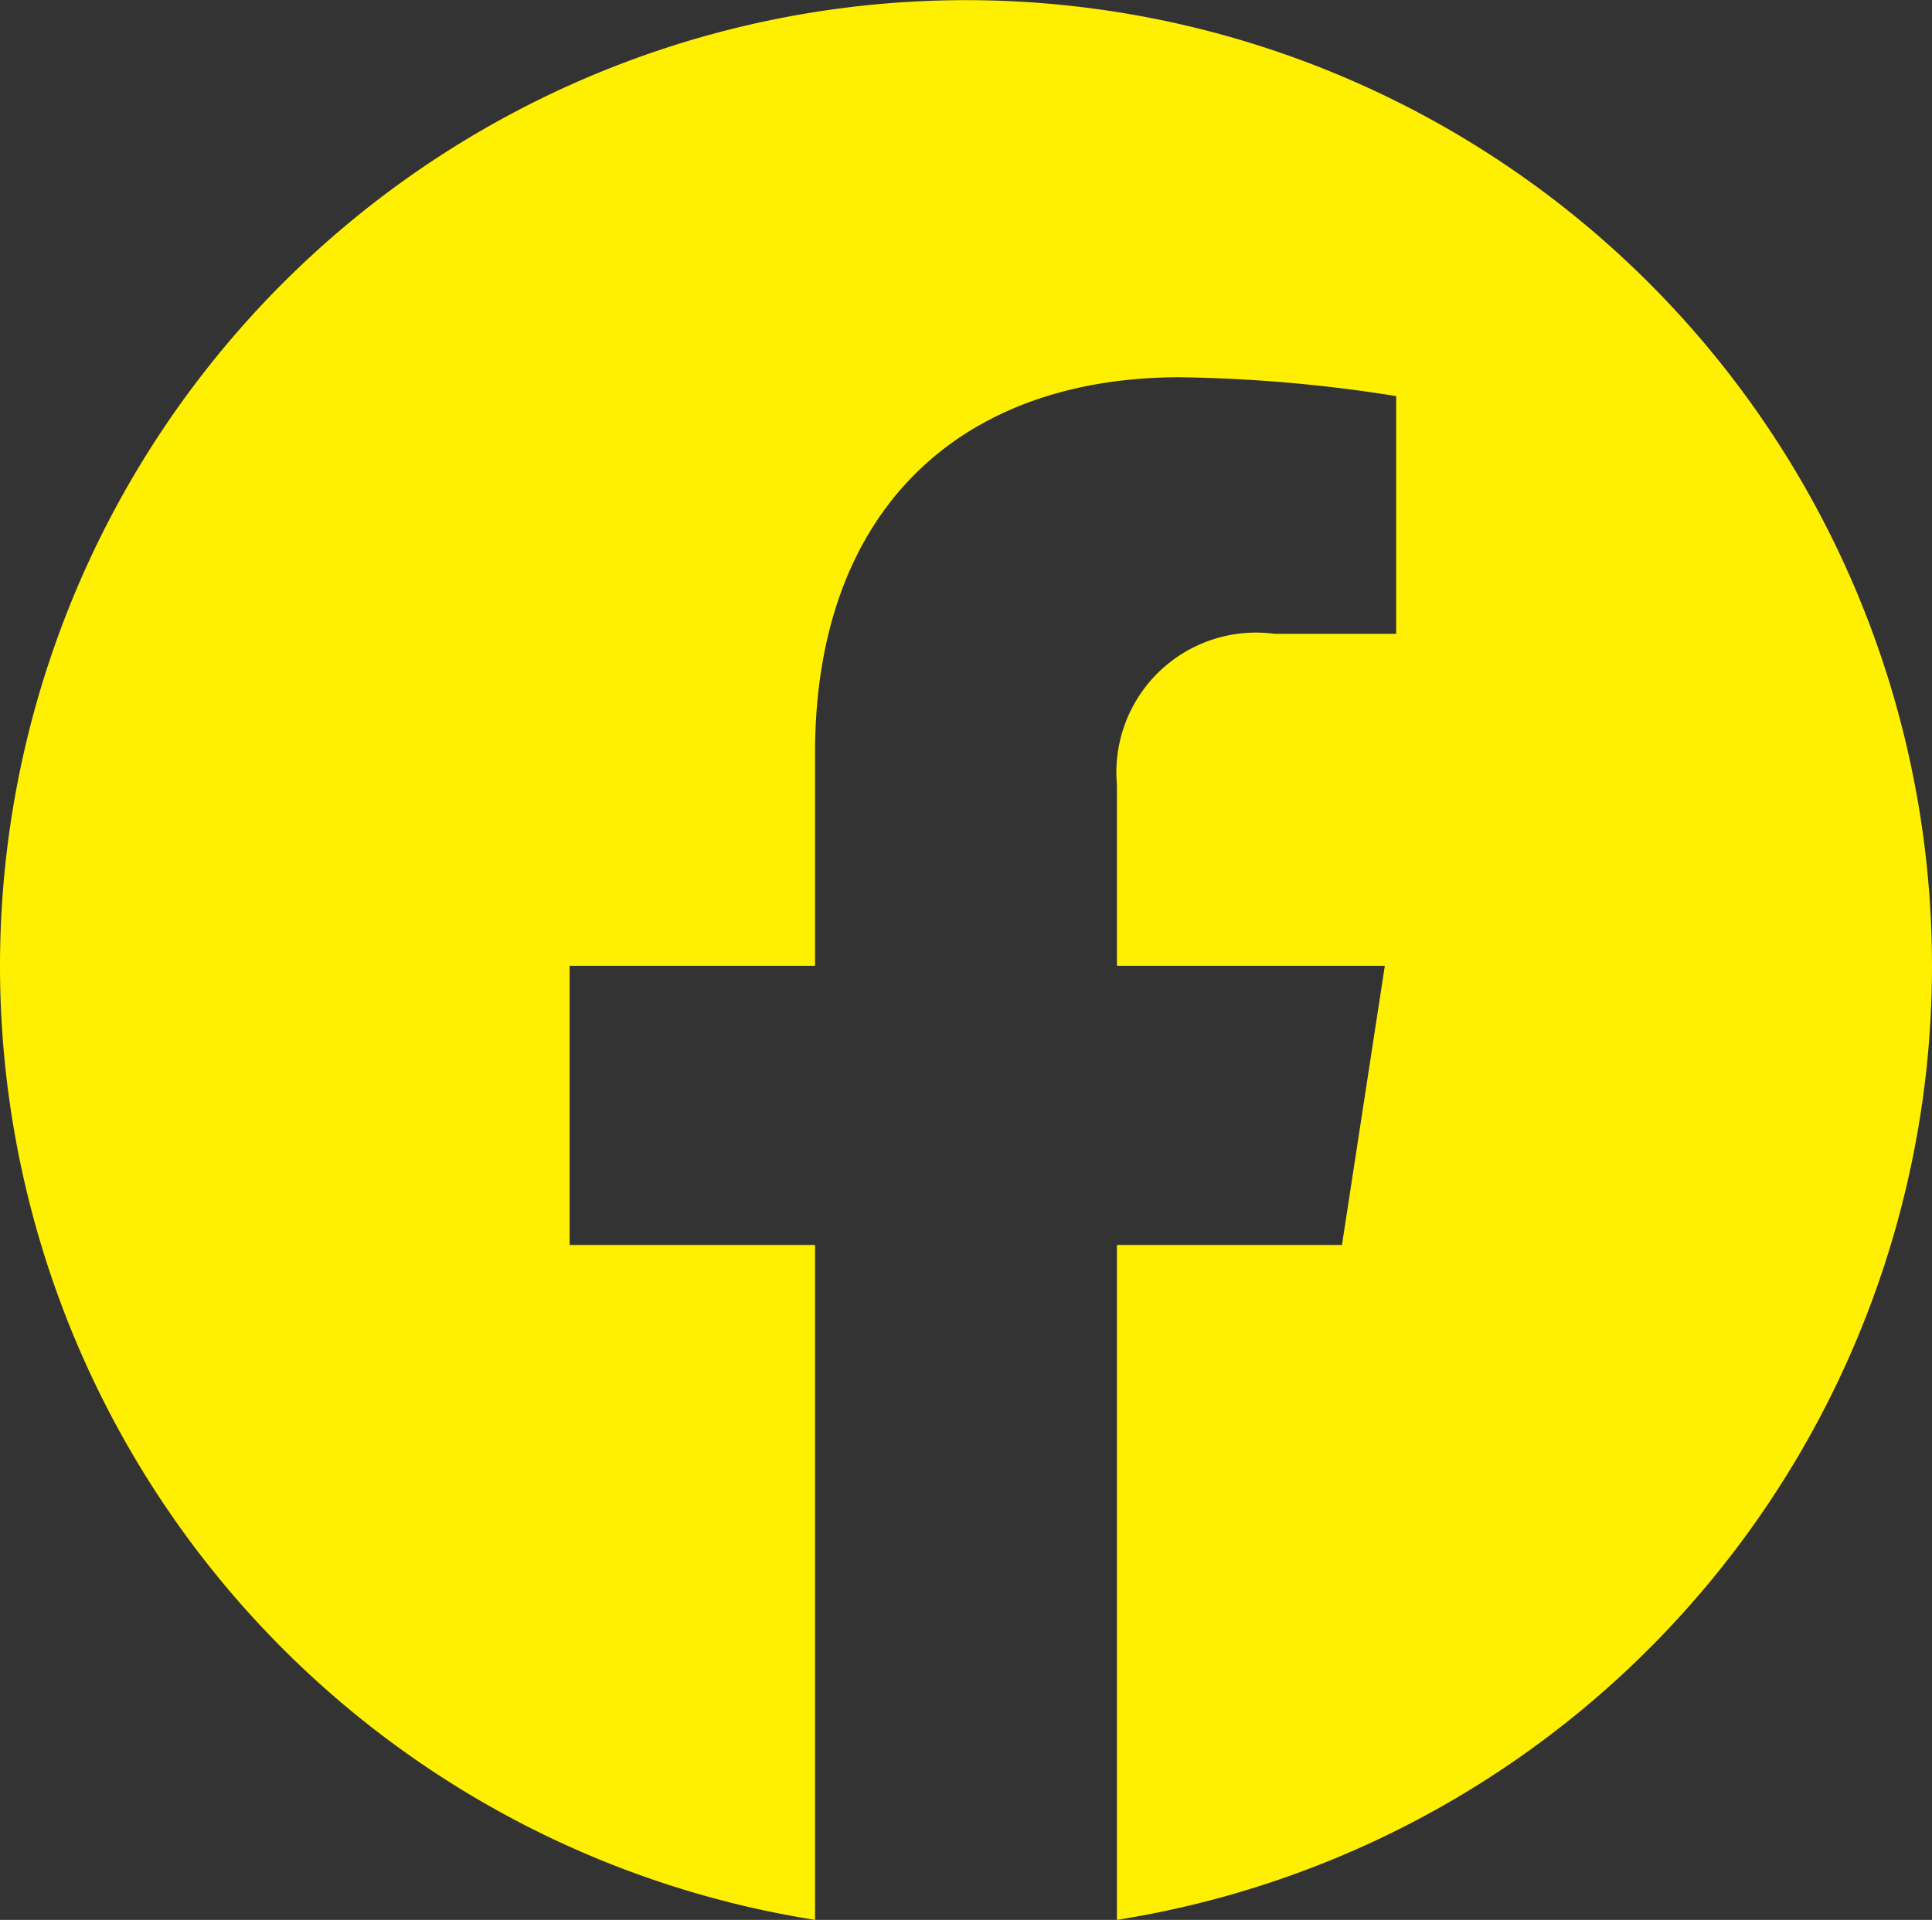 <svg xmlns="http://www.w3.org/2000/svg" width="32" height="31.806" viewBox="0 0 32 31.806">
  <rect x="0" y="0" width="32" height="31.806" fill="#333333" stroke="none"/>
  <path id="facebook-brands" d="M40,24A16,16,0,1,0,21.5,39.806V28.625H17.435V24H21.5V20.475c0-4.01,2.387-6.225,6.043-6.225a24.624,24.624,0,0,1,3.582.312V18.5H29.107A2.313,2.313,0,0,0,26.5,21v3h4.437l-.71,4.625H26.5V39.806A16.006,16.006,0,0,0,40,24Z" transform="translate(-8 -8)" fill="#ffef00"/>
</svg>
